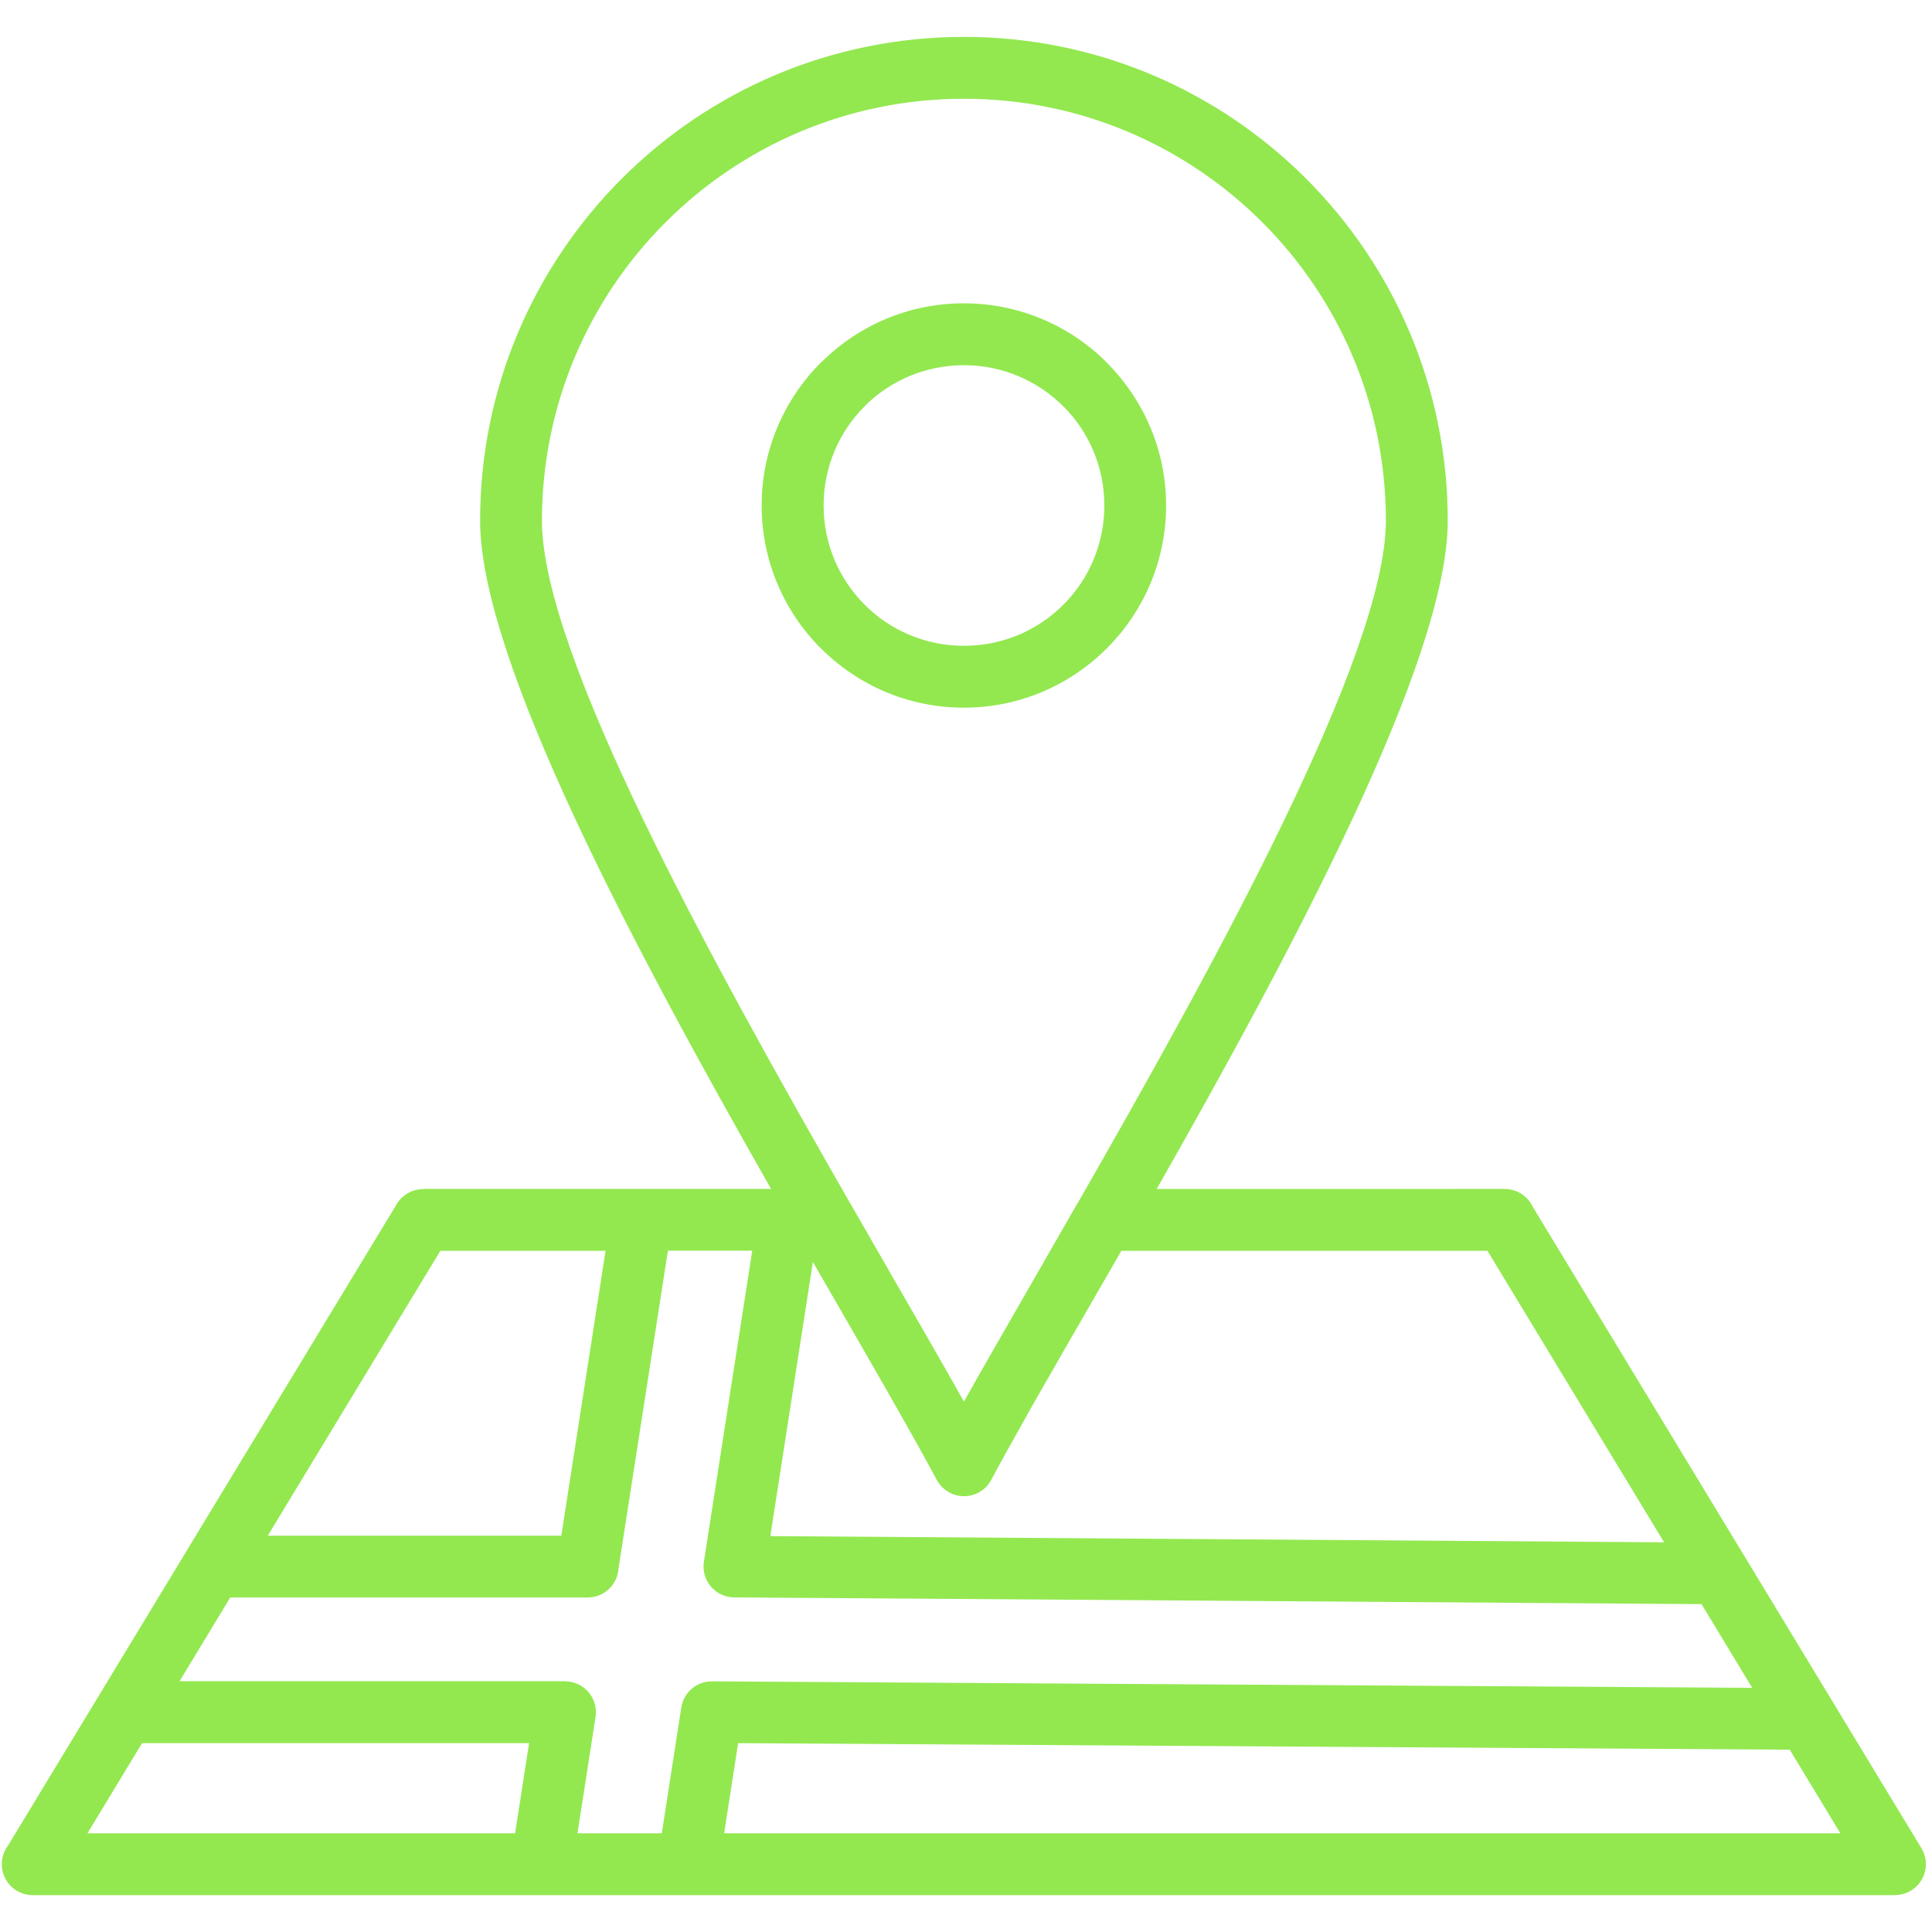 <svg xmlns="http://www.w3.org/2000/svg" xmlns:xlink="http://www.w3.org/1999/xlink" width="500" zoomAndPan="magnify" viewBox="0 0 375 375" height="500" preserveAspectRatio="xMidYMid meet" version="1.0"><defs><clipPath id="8155d5c14a"><path d="M 0 7.16 L 374 7.16 L 374 367.91 L 0 367.91 Z M 0 7.16 " clip-rule="nonzero"/></clipPath></defs><g clip-path="url(#8155d5c14a)"><path fill="#93e850" d="M 187.09 137.359 C 197.91 137.359 207.715 132.961 214.82 125.867 C 221.934 118.754 226.34 108.938 226.34 98.117 C 226.34 87.484 222.082 77.82 215.176 70.734 L 214.84 70.367 C 207.742 63.273 197.918 58.875 187.078 58.875 C 176.426 58.875 166.754 63.133 159.688 70.043 L 159.332 70.367 C 152.234 77.465 147.836 87.289 147.836 98.117 C 147.836 108.957 152.234 118.762 159.332 125.867 L 159.359 125.867 C 166.465 132.973 176.27 137.359 187.09 137.359 Z M 167.828 78.855 L 168.098 78.566 C 173 73.812 179.703 70.883 187.098 70.883 C 194.625 70.883 201.441 73.938 206.371 78.855 L 206.668 79.137 C 211.422 84.027 214.352 90.723 214.352 98.117 C 214.352 105.652 211.309 112.469 206.398 117.379 C 201.469 122.309 194.652 125.352 187.109 125.352 C 179.574 125.352 172.758 122.309 167.836 117.379 C 162.906 112.449 159.863 105.645 159.863 98.117 C 159.855 90.602 162.898 83.785 167.828 78.855 Z M 372.957 358.754 L 297.477 234.191 C 296.516 232.168 294.453 230.773 292.062 230.773 L 224.512 230.785 C 250.887 184.391 281.008 128.051 281.008 101.07 C 281.008 75.141 270.496 51.656 253.5 34.664 C 236.5 17.672 213.027 7.16 187.098 7.16 C 161.172 7.16 137.688 17.672 120.695 34.664 C 103.703 51.656 93.188 75.129 93.188 101.07 C 93.188 128.156 123.281 184.41 149.668 230.773 L 82.133 230.773 L 82.133 230.805 C 80.117 230.805 78.148 231.828 77.027 233.68 L 1.539 358.25 C 0.793 359.25 0.344 360.5 0.344 361.844 C 0.344 365.16 3.035 367.848 6.348 367.848 L 367.84 367.848 L 367.84 367.82 C 368.895 367.82 369.969 367.539 370.93 366.961 C 373.758 365.242 374.656 361.574 372.957 358.754 Z M 132.234 331.461 L 128.453 355.84 L 112.086 355.84 L 115.598 333.246 C 116.102 329.988 113.871 326.926 110.602 326.422 C 110.293 326.375 109.984 326.348 109.688 326.348 L 109.688 326.316 L 34.852 326.316 L 44.695 310.07 L 114.066 310.07 C 117.25 310.07 119.855 307.598 120.051 304.461 L 129.641 242.762 L 146.008 242.762 L 136.625 303.152 C 136.121 306.414 138.352 309.473 141.617 309.98 C 141.945 310.027 142.262 310.055 142.57 310.055 L 330.258 311.359 L 340.102 327.605 L 138.164 326.348 C 135.156 326.348 132.656 328.566 132.234 331.461 Z M 217.656 242.781 L 288.711 242.781 L 322.996 299.363 L 149.52 298.16 L 157.781 244.957 L 163.113 254.191 C 170.703 267.355 177.324 278.832 181.832 287.262 C 181.953 287.488 182.086 287.703 182.234 287.898 C 182.27 287.953 182.316 288.008 182.355 288.055 C 182.484 288.234 182.637 288.402 182.785 288.559 C 182.812 288.59 182.84 288.625 182.879 288.652 C 183.066 288.84 183.262 289.008 183.465 289.168 C 183.512 289.203 183.559 289.234 183.605 289.27 C 183.832 289.43 184.055 289.578 184.289 289.699 C 184.289 289.699 184.297 289.699 184.297 289.707 C 184.477 289.801 184.652 289.887 184.84 289.961 C 184.949 290.008 185.055 290.035 185.164 290.082 C 185.242 290.109 185.305 290.137 185.379 290.156 C 185.512 290.195 185.641 290.23 185.781 290.258 C 185.84 290.27 185.895 290.289 185.949 290.297 C 186.082 290.324 186.203 290.336 186.332 290.352 C 186.398 290.363 186.465 290.371 186.527 290.379 C 186.641 290.391 186.742 290.391 186.855 290.398 C 186.941 290.398 187.031 290.41 187.117 290.41 C 187.203 290.41 187.293 290.398 187.379 290.398 C 187.492 290.391 187.594 290.391 187.707 290.379 C 187.77 290.371 187.836 290.363 187.902 290.352 C 188.031 290.336 188.152 290.316 188.285 290.297 C 188.34 290.289 188.395 290.27 188.453 290.258 C 188.582 290.23 188.715 290.203 188.855 290.156 C 188.93 290.137 189.004 290.102 189.07 290.082 C 189.18 290.043 189.285 290.008 189.395 289.969 C 189.582 289.895 189.758 289.812 189.926 289.719 C 189.926 289.719 189.938 289.719 189.938 289.707 C 190.172 289.578 190.402 289.438 190.617 289.277 C 190.664 289.242 190.711 289.215 190.758 289.176 C 190.965 289.02 191.16 288.852 191.348 288.664 C 191.375 288.637 191.402 288.598 191.43 288.57 C 191.582 288.41 191.73 288.242 191.859 288.066 C 191.898 288.008 191.945 287.961 191.98 287.906 C 192.121 287.703 192.262 287.496 192.383 287.262 C 194.277 283.715 196.559 279.605 199.125 275.07 C 199.207 274.918 199.293 274.77 199.375 274.609 C 199.543 274.312 199.711 274.012 199.879 273.715 C 200.105 273.312 200.328 272.922 200.562 272.52 C 200.598 272.453 200.637 272.398 200.664 272.332 C 201.02 271.699 201.383 271.062 201.758 270.418 C 201.961 270.062 202.168 269.699 202.375 269.336 C 202.57 268.992 202.766 268.645 202.973 268.289 C 205.465 263.922 208.164 259.254 210.992 254.34 C 211.289 253.816 211.59 253.297 211.898 252.773 Z M 129.184 43.152 C 144 28.336 164.477 19.168 187.098 19.168 C 209.723 19.168 230.195 28.336 245.016 43.152 C 259.832 57.969 269 78.445 269 101.07 C 269 126.895 235.891 186.922 209.16 233.559 C 209.105 233.641 209.051 233.715 208.992 233.801 L 200.691 248.273 C 198.152 252.688 195.715 256.918 193.43 260.906 C 191.16 264.871 189.031 268.598 187.098 272.043 C 183.207 265.105 178.547 257.031 173.449 248.199 C 173.391 248.105 173.336 248.012 173.281 247.906 L 165.324 234.062 C 165.195 233.809 165.055 233.574 164.895 233.344 C 138.184 186.754 105.188 126.969 105.188 101.07 C 105.195 78.445 114.363 57.969 129.184 43.152 Z M 85.477 242.781 L 117.539 242.781 L 108.949 298.082 L 51.969 298.082 Z M 27.578 338.336 L 102.695 338.336 L 99.977 355.84 L 16.973 355.84 Z M 140.555 355.84 L 143.273 338.344 L 347.383 339.613 L 357.215 355.84 Z M 140.555 355.84 " fill-opacity="1" fill-rule="nonzero"/></g></svg>